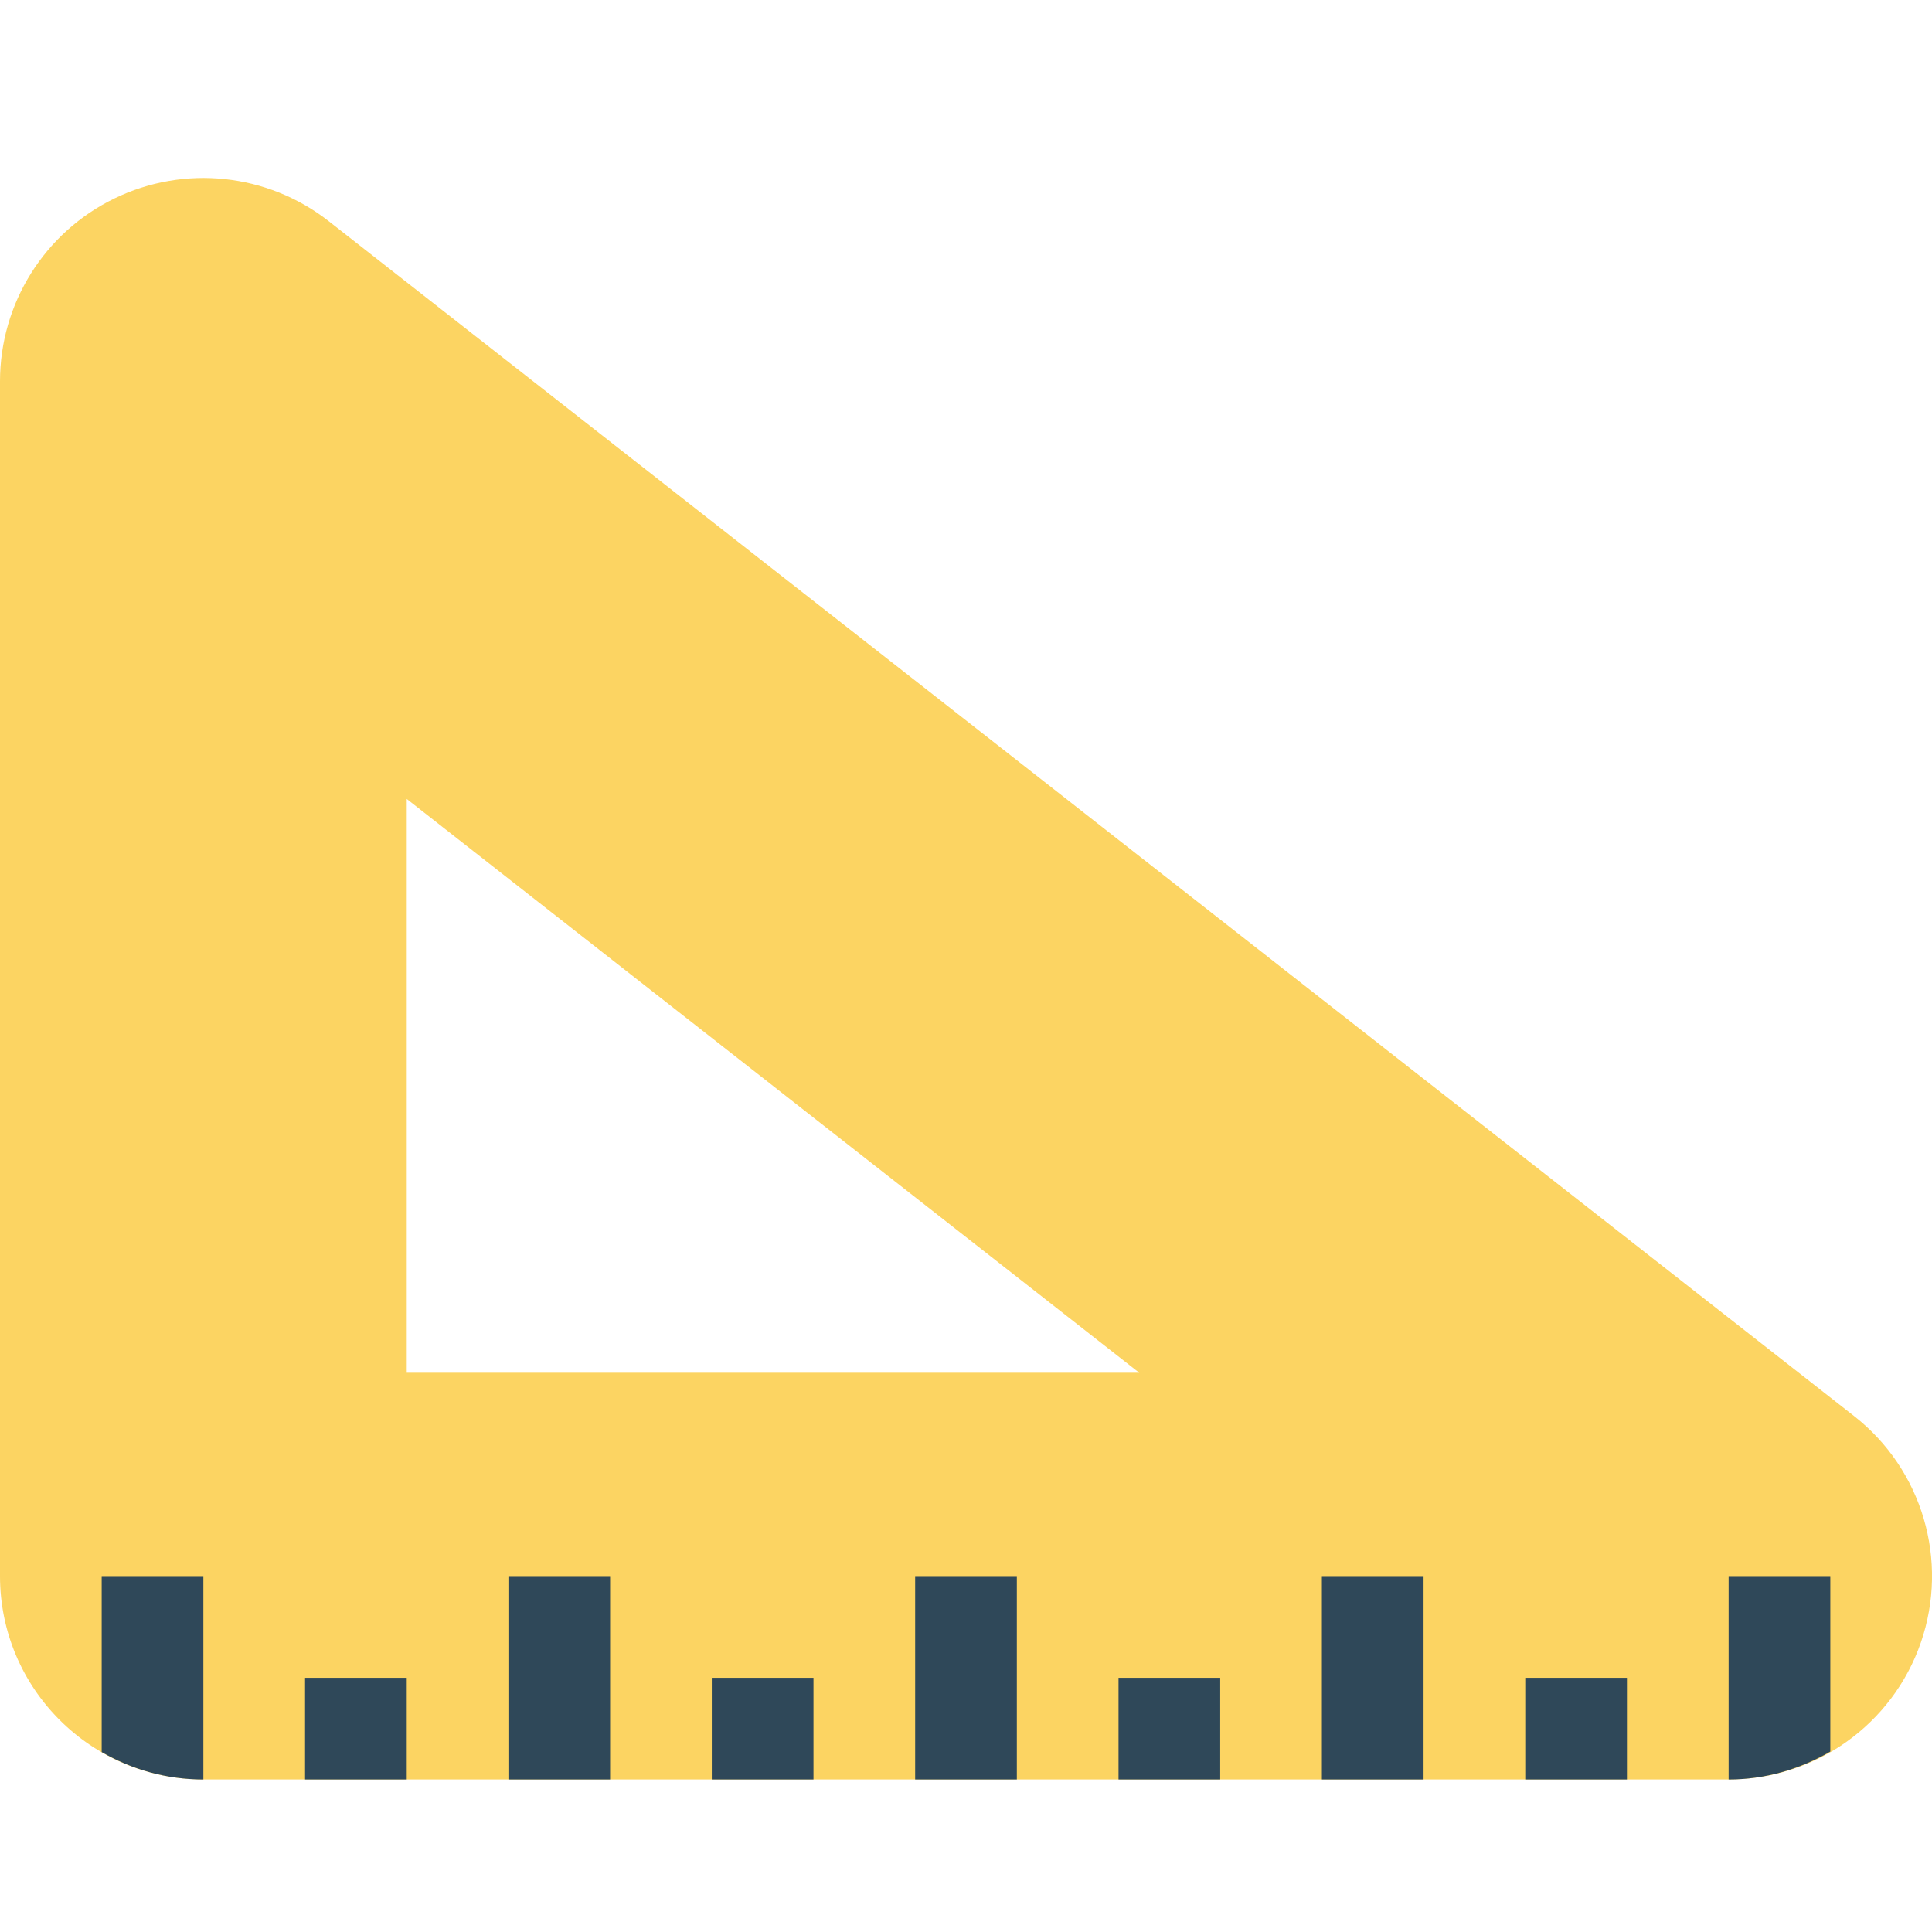 <?xml version="1.0" encoding="utf-8"?>
<!-- Generator: Adobe Illustrator 15.1.0, SVG Export Plug-In . SVG Version: 6.00 Build 0)  -->
<!DOCTYPE svg PUBLIC "-//W3C//DTD SVG 1.1//EN" "http://www.w3.org/Graphics/SVG/1.1/DTD/svg11.dtd">
<svg version="1.1" id="Layer_1" xmlns="http://www.w3.org/2000/svg" xmlns:xlink="http://www.w3.org/1999/xlink" x="0px" y="0px"
	 width="76px" height="76px" viewBox="0 0 76 76" enable-background="new 0 0 76 76" xml:space="preserve">
<path fill="#FCD462" d="M68,70H8c-4.418,0-8-3.582-8-8V15c0-3.061,1.746-5.853,4.498-7.192c2.752-1.339,6.026-0.993,8.436,0.895
	l60,47c2.687,2.104,3.742,5.682,2.629,8.907S71.412,70,68,70z M16,54h28.814L16,31.429V54z"/>
<path fill="#2F4859" d="M32,66v4h-4v-4H32z M20,62v8h4v-8H20z M12,66v4h4v-4H12z M4,62v6.921C5.178,69.604,6.541,70,8,70v-8H4z
	 M60,66v4h4v-4H60z M52,62v8h4v-8H52z M72,62h-4v8c1.443,0,2.808-0.406,4-1.098V62z M44,66v4h4v-4H44z M36,62v8h4v-8H36z"/>
</svg>
